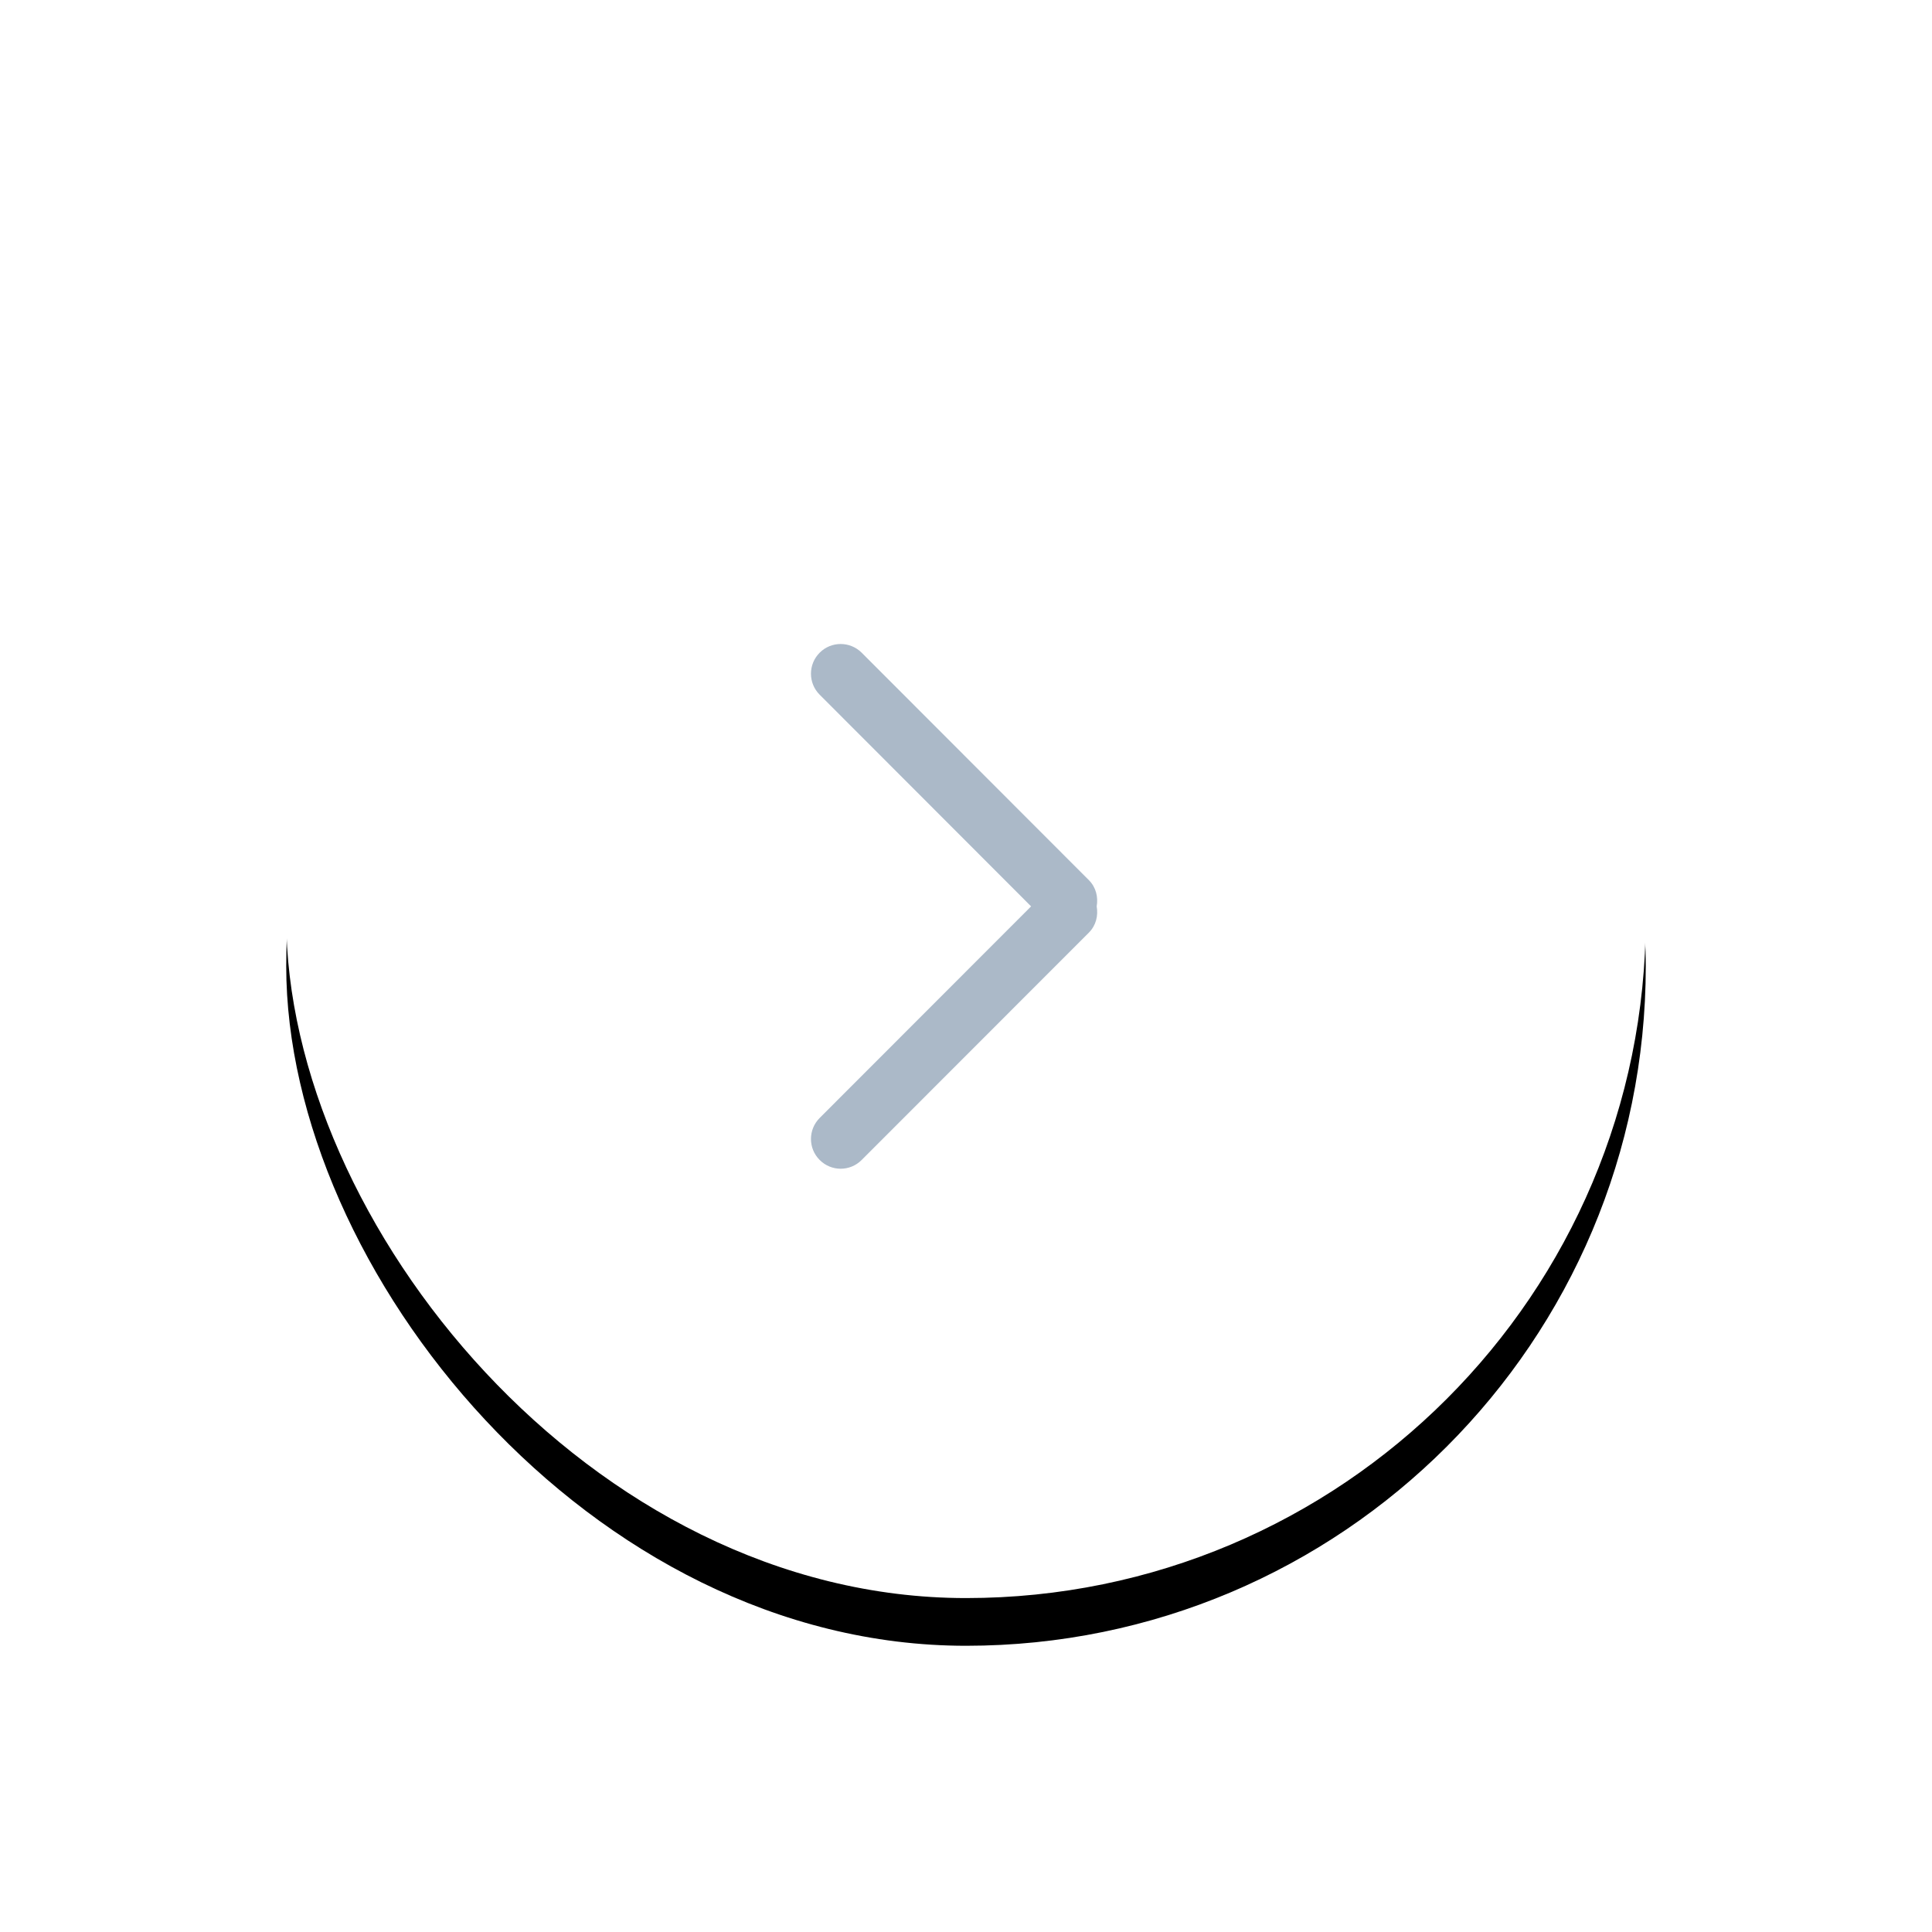 <?xml version="1.0" encoding="UTF-8"?>
<svg width="81px" height="81px" viewBox="0 0 81 81" version="1.1" xmlns="http://www.w3.org/2000/svg" xmlns:xlink="http://www.w3.org/1999/xlink">
    <!-- Generator: Sketch 49 (51002) - http://www.bohemiancoding.com/sketch -->
    <title>Group 15</title>
    <desc>Created with Sketch.</desc>
    <defs>
        <rect id="path-1" x="0" y="0" width="57" height="57" rx="28.5"></rect>
        <filter x="-33.3%" y="-29.8%" width="166.7%" height="166.7%" filterUnits="objectBoundingBox" id="filter-2">
            <feOffset dx="0" dy="2" in="SourceAlpha" result="shadowOffsetOuter1"></feOffset>
            <feGaussianBlur stdDeviation="6" in="shadowOffsetOuter1" result="shadowBlurOuter1"></feGaussianBlur>
            <feColorMatrix values="0 0 0 0 0.448   0 0 0 0 0.593   0 0 0 0 0.683  0 0 0 0.24 0" type="matrix" in="shadowBlurOuter1"></feColorMatrix>
        </filter>
        <polygon id="path-3" points="0 0 39 0 39 39 0 39"></polygon>
    </defs>
    <g id="设计稿" stroke="none" stroke-width="1" fill="none" fill-rule="evenodd">
        <g id="Artboard-Copy" transform="translate(-1224, -5298)">
            <g id="Group-15" transform="translate(1236, 5308)">
                <g id="Rectangle-Copy-18">
                    <use fill="black" fill-opacity="1" filter="url(#filter-2)" xlink:href="#path-1"></use>
                    <use fill="#FFFFFF" fill-rule="evenodd" xlink:href="#path-1"></use>
                </g>
                <g id="Page-1-Copy-3" transform="translate(28.5, 27.5) scale(-1, 1) translate(-28.5, -27.5) translate(9, 8)">
                    <mask id="mask-4" fill="white">
                        <use xlink:href="#path-3"></use>
                    </mask>
                    <g id="Clip-2"></g>
                    <path d="M25.634,30.633 C25.148,31.122 24.361,31.122 23.875,30.633 L14.345,21.097 C14.046,20.795 13.953,20.387 14.021,20 C13.953,19.614 14.048,19.203 14.345,18.904 L23.875,9.364 C24.362,8.879 25.15,8.879 25.634,9.364 C26.122,9.85 26.122,10.641 25.634,11.127 L16.771,20 L25.634,28.87 C26.122,29.359 26.122,30.147 25.634,30.633" id="Fill-1" fill="#ABB9C8"></path>
                </g>
            </g>
        </g>
    </g>
</svg>